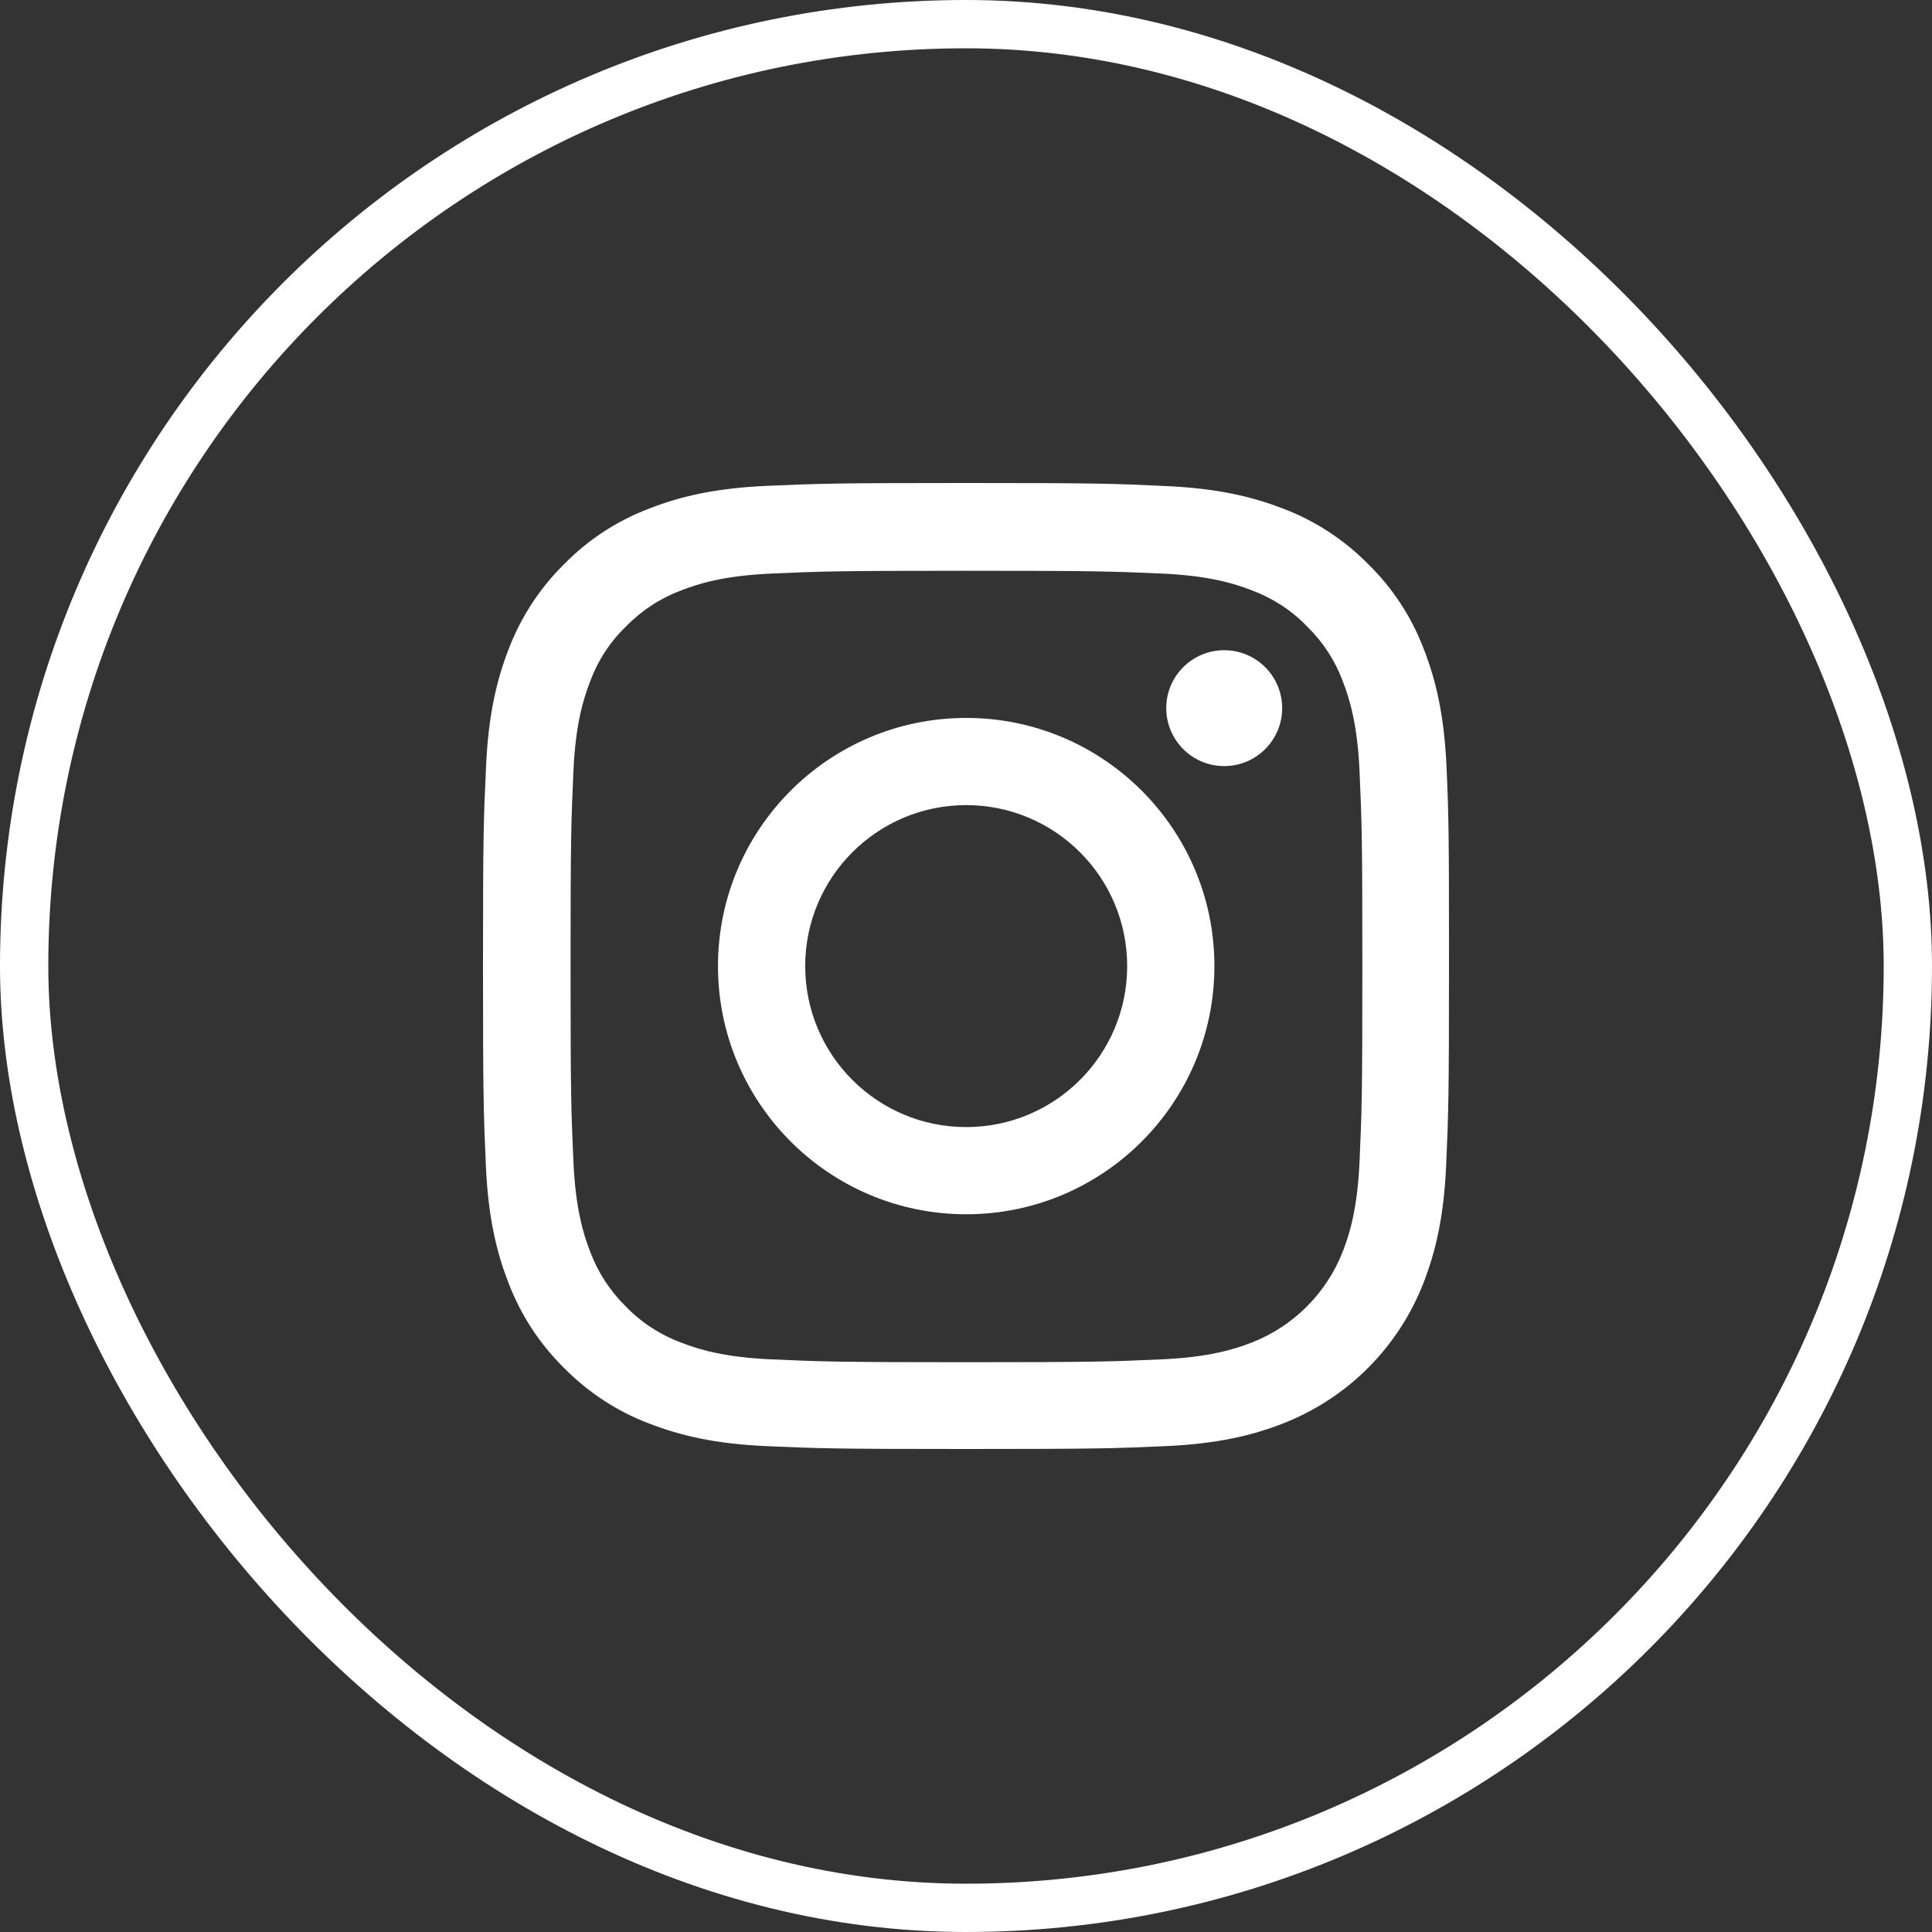 <svg width="40" height="40" viewBox="0 0 40 40" fill="none" xmlns="http://www.w3.org/2000/svg">
<rect x="0" y="0" width="40" height="40" fill="#333333" stroke="none"/>
<rect x="0.5" y="0.5" width="39" height="39" rx="19.5" stroke="white"/>
<path d="M29.949 15.88C29.902 14.817 29.73 14.087 29.484 13.454C29.23 12.782 28.839 12.18 28.327 11.68C27.827 11.172 27.221 10.777 26.557 10.527C25.92 10.281 25.193 10.109 24.131 10.063C23.06 10.012 22.72 10 20.004 10C17.288 10 16.948 10.012 15.881 10.059C14.818 10.105 14.088 10.277 13.455 10.524C12.782 10.777 12.181 11.168 11.68 11.68C11.172 12.18 10.778 12.786 10.527 13.45C10.281 14.087 10.109 14.813 10.063 15.876C10.012 16.947 10 17.287 10 20.002C10 22.717 10.012 23.057 10.059 24.124C10.105 25.187 10.277 25.917 10.524 26.55C10.778 27.222 11.172 27.824 11.68 28.324C12.181 28.832 12.786 29.227 13.451 29.477C14.088 29.723 14.814 29.895 15.877 29.941C16.944 29.988 17.284 30 20 30C22.716 30 23.056 29.988 24.123 29.941C25.186 29.895 25.916 29.723 26.549 29.477C27.894 28.957 28.957 27.894 29.476 26.55C29.723 25.913 29.895 25.187 29.941 24.124C29.988 23.057 30 22.717 30 20.002C30 17.287 29.996 16.947 29.949 15.88ZM28.148 24.046C28.105 25.023 27.941 25.55 27.804 25.902C27.468 26.773 26.776 27.464 25.905 27.8C25.553 27.937 25.022 28.101 24.048 28.144C22.993 28.191 22.677 28.203 20.008 28.203C17.339 28.203 17.018 28.191 15.967 28.144C14.99 28.101 14.463 27.937 14.111 27.8C13.677 27.64 13.283 27.386 12.962 27.054C12.63 26.73 12.376 26.339 12.216 25.906C12.079 25.554 11.915 25.023 11.872 24.05C11.825 22.995 11.813 22.678 11.813 20.01C11.813 17.341 11.825 17.021 11.872 15.97C11.915 14.993 12.079 14.466 12.216 14.114C12.376 13.68 12.63 13.286 12.966 12.965C13.29 12.633 13.681 12.379 14.115 12.219C14.467 12.082 14.998 11.918 15.971 11.875C17.026 11.829 17.343 11.817 20.012 11.817C22.685 11.817 23.001 11.829 24.052 11.875C25.029 11.918 25.557 12.082 25.909 12.219C26.342 12.379 26.737 12.633 27.057 12.965C27.39 13.29 27.644 13.68 27.804 14.114C27.941 14.466 28.105 14.997 28.148 15.97C28.195 17.025 28.206 17.341 28.206 20.01C28.206 22.678 28.195 22.991 28.148 24.046Z" fill="white"/>
<path d="M20.004 14.864C17.167 14.864 14.865 17.165 14.865 20.002C14.865 22.838 17.167 25.14 20.004 25.14C22.841 25.14 25.143 22.838 25.143 20.002C25.143 17.165 22.841 14.864 20.004 14.864ZM20.004 23.335C18.163 23.335 16.671 21.842 16.671 20.002C16.671 18.162 18.163 16.669 20.004 16.669C21.845 16.669 23.337 18.162 23.337 20.002C23.337 21.842 21.845 23.335 20.004 23.335Z" fill="white"/>
<path d="M26.546 14.661C26.546 15.323 26.008 15.861 25.346 15.861C24.683 15.861 24.146 15.323 24.146 14.661C24.146 13.999 24.683 13.462 25.346 13.462C26.008 13.462 26.546 13.999 26.546 14.661Z" fill="white"/>
</svg>
